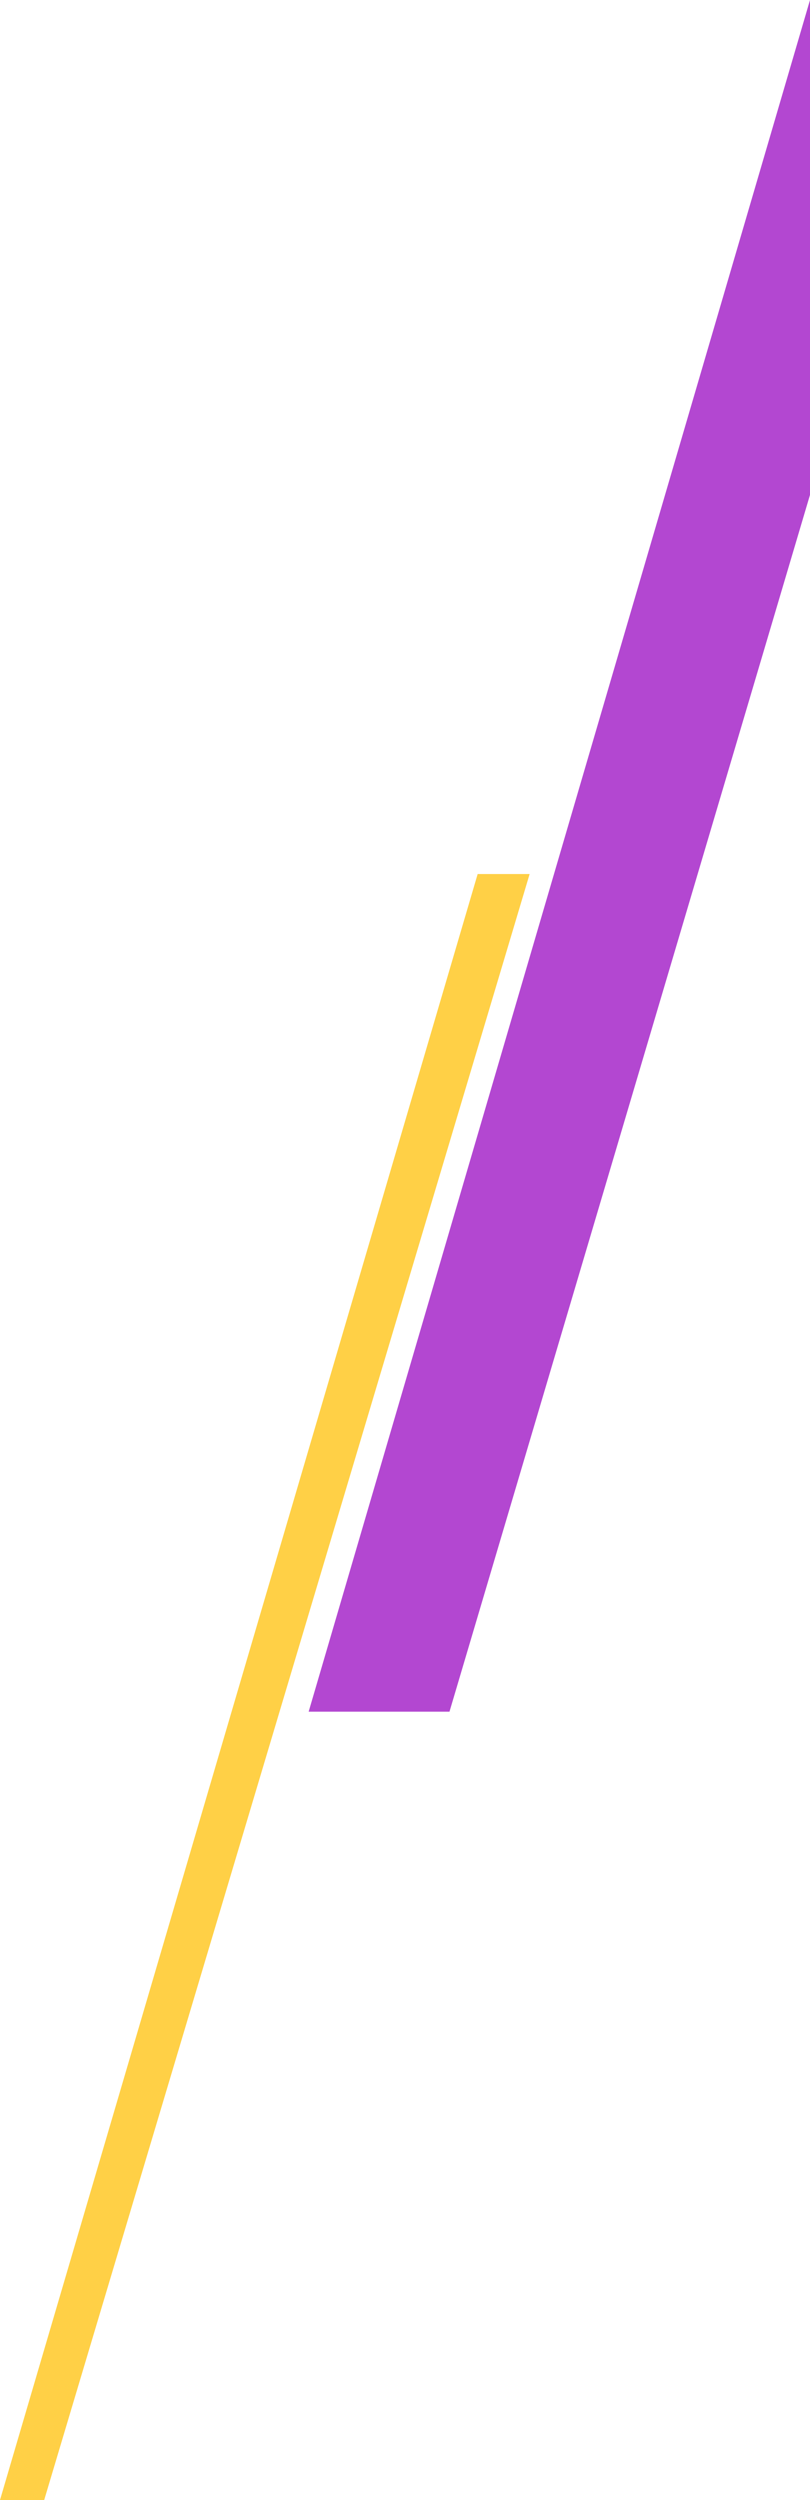 <?xml version="1.0" encoding="UTF-8"?><svg id="_レイヤー_2" xmlns="http://www.w3.org/2000/svg" viewBox="0 0 248.242 765.38"><g id="_レイヤー_6"><polygon points="146.388 267.587 0 765.38 13.545 765.38 162.318 267.587 146.388 267.587" style="fill:#ffd046; stroke-width:0px;"/><polygon points="137.753 524.038 248.242 151.507 248.242 0 94.59 524.038 137.753 524.038" style="fill:#b347d1; stroke-width:0px;"/></g></svg>